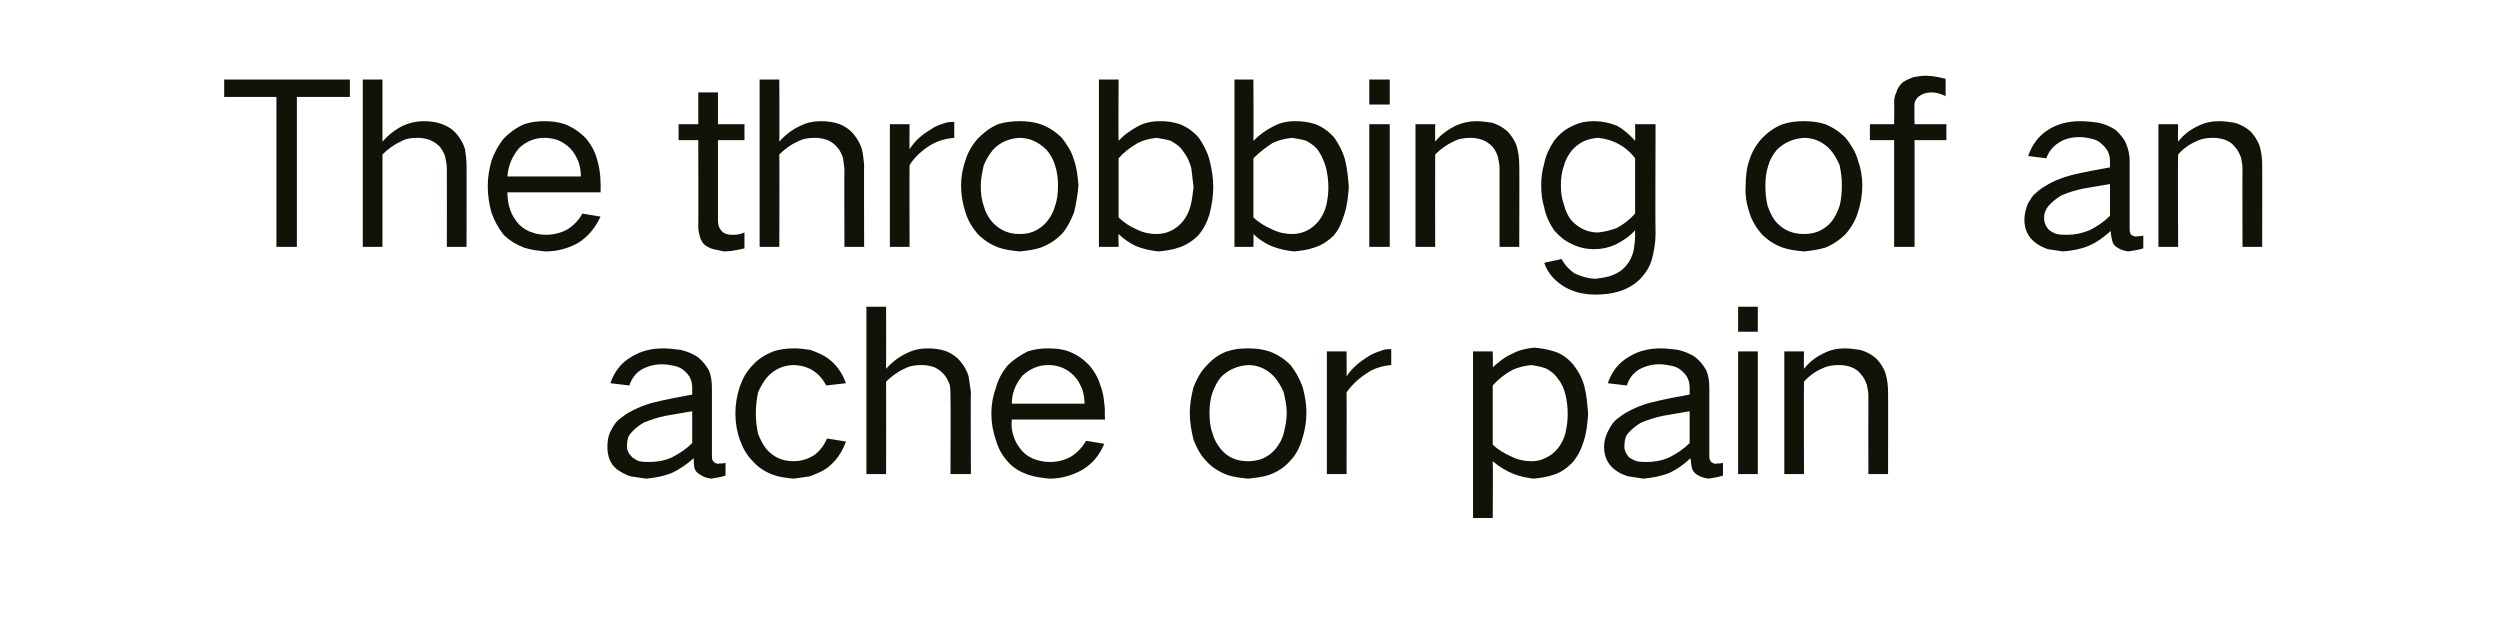 <?xml version="1.0" standalone="no"?>
<!DOCTYPE svg PUBLIC "-//W3C//DTD SVG 1.1//EN" "http://www.w3.org/Graphics/SVG/1.1/DTD/svg11.dtd">
<svg xmlns="http://www.w3.org/2000/svg" version="1.1" width="330.1px" height="81.9px" viewBox="0 -6 330.1 81.9" style="top:-6px">
  <desc>The throbbing of an ache or pain</desc>
  <defs/>
  <g id="Polygon29188">
    <path d="M 80.7 50.8 C 80.3 51.5 80.2 52.3 80.2 53 C 80.2 54.3 80.6 55.3 81.5 56 C 82.1 56.4 82.6 56.7 83.3 56.9 C 83.9 57 84.6 57.1 85.3 57.2 C 86.4 57.1 87.5 56.9 88.6 56.5 C 89.7 56 90.7 55.3 91.6 54.5 C 91.6 54.9 91.6 55.4 91.7 55.8 C 91.8 56.2 92.1 56.5 92.5 56.7 C 92.9 57 93.3 57.1 93.9 57.2 C 94.5 57.1 95.2 57 95.8 56.8 C 95.8 56.8 95.8 55.1 95.8 55.1 C 95.6 55.2 95.3 55.2 95 55.2 C 94.8 55.3 94.6 55.2 94.4 55.1 C 94.3 55.1 94.2 54.9 94.1 54.8 C 94 54.6 94 54.4 94 54.2 C 94 54.2 94 45.2 94 45.2 C 94 44.4 93.9 43.6 93.6 42.9 C 93.2 42.2 92.8 41.7 92.2 41.2 C 91.5 40.7 90.7 40.4 89.9 40.2 C 89.1 40.1 88.3 40 87.6 40 C 86.1 40 84.7 40.3 83.4 41.1 C 82 41.9 81.1 43.1 80.6 44.6 C 80.6 44.6 83.1 44.9 83.1 44.9 C 83.4 44 83.9 43.3 84.7 42.8 C 85.6 42.3 86.5 42.1 87.4 42.1 C 88 42.1 88.5 42.2 89 42.3 C 89.5 42.4 90 42.6 90.4 43 C 91.1 43.6 91.4 44.3 91.4 45.2 C 91.4 45.2 91.4 46.1 91.4 46.1 C 89.8 46.4 88.1 46.7 86.5 47.1 C 85.2 47.4 84 47.9 82.8 48.6 C 82.4 48.9 81.9 49.2 81.5 49.6 C 81.2 49.9 80.9 50.4 80.7 50.8 C 80.7 50.8 80.7 50.8 80.7 50.8 Z M 83.5 54.4 C 83 53.9 82.7 53.4 82.8 52.7 C 82.8 52.2 82.9 51.7 83.2 51.3 C 83.7 50.7 84.3 50.2 85 49.8 C 86 49.4 86.9 49.1 87.9 48.9 C 89.1 48.7 90.3 48.5 91.4 48.3 C 91.4 48.3 91.4 52.5 91.4 52.5 C 90.6 53.3 89.7 53.9 88.7 54.4 C 87.8 54.8 86.8 55 85.8 55 C 85.3 55 84.9 55 84.4 54.9 C 84.1 54.8 83.8 54.6 83.5 54.4 C 83.5 54.4 83.5 54.4 83.5 54.4 Z M 97.7 45 C 97.3 46.2 97.1 47.4 97.1 48.6 C 97.1 49.8 97.3 51 97.7 52.1 C 98.1 53.2 98.6 54.1 99.4 54.9 C 100.1 55.7 101 56.3 102.1 56.7 C 102.9 57 103.8 57.1 104.8 57.2 C 105.5 57.1 106.2 57 106.9 56.9 C 107.7 56.6 108.5 56.3 109.2 55.8 C 110.4 54.9 111.2 53.7 111.7 52.3 C 111.7 52.3 109.2 51.9 109.2 51.9 C 108.8 52.8 108.3 53.5 107.5 54.1 C 106.7 54.6 105.8 54.9 104.8 54.9 C 103.3 54.9 102.2 54.4 101.2 53.3 C 100.7 52.7 100.4 52 100.1 51.3 C 99.9 50.4 99.8 49.5 99.8 48.6 C 99.8 47.7 99.9 46.7 100.1 45.8 C 100.4 45.1 100.8 44.4 101.3 43.8 C 102.2 42.8 103.4 42.2 104.9 42.2 C 106.8 42.3 108.2 43.2 109.1 44.9 C 109.1 44.9 111.7 44.6 111.7 44.6 C 111.2 43.2 110.4 42.1 109.3 41.3 C 108.6 40.8 107.8 40.5 107 40.2 C 106.3 40.1 105.6 40 104.9 40 C 103.9 40 103 40.1 102.1 40.4 C 101.1 40.8 100.1 41.4 99.4 42.2 C 98.6 43 98.1 43.9 97.7 45 C 97.7 45 97.7 45 97.7 45 Z M 114.4 34.5 L 114.4 56.6 L 117 56.6 C 117 56.6 117.02 44.43 117 44.4 C 117.7 43.7 118.5 43.1 119.4 42.7 C 120.1 42.3 120.9 42.2 121.7 42.2 C 122.3 42.2 122.8 42.3 123.4 42.5 C 123.8 42.7 124.3 43 124.6 43.4 C 125 43.8 125.2 44.3 125.4 44.8 C 125.5 45.3 125.5 45.8 125.5 46.2 C 125.54 46.23 125.5 56.6 125.5 56.6 L 128.2 56.6 C 128.2 56.6 128.15 45.75 128.2 45.8 C 128.1 45.1 128 44.4 127.9 43.7 C 127.7 43 127.3 42.3 126.8 41.7 C 126.3 41.1 125.7 40.7 125 40.4 C 124.2 40.1 123.3 40 122.5 40 C 121.5 40 120.6 40.2 119.8 40.6 C 118.7 41.1 117.8 41.8 117 42.7 C 117.02 42.69 117 34.5 117 34.5 L 114.4 34.5 Z M 131.5 45.2 C 131.1 46.3 130.9 47.4 130.9 48.6 C 130.9 49.8 131.1 51 131.5 52.1 C 131.8 53.2 132.3 54.1 133.1 55 C 133.8 55.8 134.7 56.3 135.8 56.7 C 136.7 57 137.6 57.1 138.6 57.2 C 140.1 57.2 141.5 56.8 142.8 56.1 C 144.2 55.3 145.2 54.1 145.8 52.6 C 145.8 52.6 143.4 52.2 143.4 52.2 C 142.9 53.1 142.2 53.8 141.4 54.3 C 140.5 54.8 139.6 55 138.6 55 C 138 55 137.4 54.9 136.8 54.7 C 136.1 54.5 135.5 54.1 135 53.6 C 134.5 53 134.1 52.4 133.9 51.8 C 133.6 51 133.5 50.2 133.6 49.4 C 133.55 49.38 145.9 49.4 145.9 49.4 C 145.9 49.4 145.85 48.15 145.9 48.2 C 145.8 47 145.7 45.9 145.3 44.9 C 145 43.9 144.5 43 143.8 42.2 C 143 41.4 142.2 40.8 141.1 40.4 C 140.3 40.1 139.4 40 138.4 40 C 137.5 40 136.6 40.1 135.7 40.4 C 134.7 40.9 133.8 41.5 133 42.3 C 132.3 43.2 131.8 44.1 131.5 45.2 C 131.5 45.2 131.5 45.2 131.5 45.2 Z M 133.6 47.3 C 133.6 45.9 134.1 44.7 135 43.6 C 136 42.7 137.1 42.2 138.4 42.2 C 139.8 42.2 140.9 42.7 141.8 43.6 C 142.3 44.1 142.6 44.7 142.9 45.4 C 143.1 46 143.2 46.7 143.2 47.3 C 143.2 47.3 133.6 47.3 133.6 47.3 Z M 157.6 45.1 C 157.3 46.2 157.1 47.4 157.1 48.5 C 157.1 49.7 157.3 50.9 157.6 52.1 C 158 53.1 158.5 54.1 159.3 54.9 C 160 55.7 161 56.3 162 56.7 C 162.9 57 163.8 57.1 164.8 57.2 C 165.7 57.1 166.7 57 167.6 56.7 C 168.7 56.3 169.6 55.7 170.3 54.9 C 171.1 54.1 171.6 53.1 171.9 52.1 C 172.3 50.9 172.5 49.7 172.5 48.5 C 172.5 47.3 172.3 46.2 172 45.1 C 171.6 44 171.1 43.1 170.4 42.2 C 169.6 41.4 168.7 40.8 167.6 40.4 C 166.7 40.1 165.8 40 164.8 40 C 163.8 40 162.9 40.1 162 40.4 C 160.9 40.8 160 41.5 159.3 42.3 C 158.5 43.1 158 44.1 157.6 45.1 C 157.6 45.1 157.6 45.1 157.6 45.1 Z M 160.1 51.2 C 159.8 50.4 159.7 49.5 159.7 48.5 C 159.7 47.6 159.8 46.7 160.1 45.8 C 160.4 45.1 160.7 44.4 161.2 43.8 C 162.2 42.8 163.4 42.3 164.8 42.2 C 166.2 42.2 167.4 42.8 168.3 43.8 C 168.8 44.4 169.2 45.1 169.5 45.8 C 169.7 46.7 169.9 47.6 169.9 48.5 C 169.9 49.5 169.7 50.4 169.5 51.2 C 169.3 52 168.9 52.7 168.4 53.3 C 167.9 53.9 167.3 54.3 166.6 54.6 C 166 54.8 165.4 54.9 164.8 54.9 C 163.3 54.9 162.1 54.4 161.2 53.3 C 160.7 52.7 160.3 52 160.1 51.2 C 160.1 51.2 160.1 51.2 160.1 51.2 Z M 175.2 40.4 L 175.2 56.6 L 177.8 56.6 C 177.8 56.6 177.83 45.78 177.8 45.8 C 178.6 44.7 179.5 43.9 180.6 43.2 C 181.5 42.6 182.6 42.3 183.7 42.2 C 183.7 42.2 183.7 40.1 183.7 40.1 C 183.3 40.1 182.8 40.1 182.4 40.3 C 181.8 40.5 181.2 40.7 180.6 41.1 C 179.5 41.8 178.5 42.6 177.8 43.7 C 177.83 43.71 177.8 40.4 177.8 40.4 L 175.2 40.4 Z M 194.5 40.4 L 194.5 62.4 L 197.1 62.4 C 197.1 62.4 197.15 54.9 197.1 54.9 C 197.9 55.6 198.9 56.2 199.9 56.6 C 200.7 56.9 201.6 57.1 202.5 57.2 C 203.4 57.1 204.2 57 205.1 56.7 C 206.1 56.4 206.9 55.8 207.6 55.1 C 208.3 54.3 208.8 53.3 209.1 52.3 C 209.5 51.1 209.6 49.9 209.7 48.7 C 209.6 47.4 209.5 46.2 209.2 45 C 208.9 43.9 208.4 43 207.7 42.1 C 207 41.3 206.2 40.7 205.2 40.4 C 204.3 40.1 203.5 40 202.6 39.9 C 201.6 40 200.6 40.2 199.7 40.7 C 198.7 41.1 197.9 41.8 197.1 42.5 C 197.15 42.54 197.1 40.4 197.1 40.4 L 194.5 40.4 Z M 199.6 42.9 C 200.4 42.5 201.3 42.3 202.2 42.2 C 202.8 42.3 203.4 42.4 204 42.6 C 204.7 42.9 205.3 43.4 205.7 44 C 206.2 44.6 206.5 45.3 206.7 46.1 C 206.9 46.9 207 47.8 207 48.7 C 207 49.5 206.9 50.3 206.7 51.2 C 206.5 51.9 206.2 52.6 205.7 53.2 C 205.2 53.8 204.7 54.2 204 54.5 C 203.4 54.8 202.8 54.9 202.2 54.9 C 201.3 54.9 200.4 54.7 199.6 54.3 C 198.7 53.9 197.8 53.4 197.1 52.7 C 197.1 52.7 197.1 44.9 197.1 44.9 C 197.8 44.1 198.7 43.4 199.6 42.9 C 199.6 42.9 199.6 42.9 199.6 42.9 Z M 212.4 50.8 C 212 51.5 211.8 52.3 211.8 53 C 211.8 54.3 212.3 55.3 213.2 56 C 213.7 56.4 214.3 56.7 215 56.9 C 215.6 57 216.3 57.1 217 57.2 C 218.1 57.1 219.2 56.9 220.3 56.5 C 221.4 56 222.4 55.3 223.2 54.5 C 223.3 54.9 223.3 55.4 223.4 55.8 C 223.5 56.2 223.8 56.5 224.1 56.7 C 224.6 57 225 57.1 225.6 57.2 C 226.2 57.1 226.9 57 227.5 56.8 C 227.5 56.8 227.5 55.1 227.5 55.1 C 227.3 55.2 227 55.2 226.7 55.2 C 226.5 55.3 226.3 55.2 226.1 55.1 C 226 55.1 225.9 54.9 225.8 54.8 C 225.7 54.6 225.7 54.4 225.7 54.2 C 225.7 54.2 225.7 45.2 225.7 45.2 C 225.7 44.4 225.6 43.6 225.3 42.9 C 224.9 42.2 224.5 41.7 223.9 41.2 C 223.2 40.7 222.4 40.4 221.6 40.2 C 220.8 40.1 220 40 219.3 40 C 217.8 40 216.4 40.3 215.1 41.1 C 213.7 41.9 212.8 43.1 212.3 44.6 C 212.3 44.6 214.8 44.9 214.8 44.9 C 215.1 44 215.6 43.3 216.4 42.8 C 217.3 42.3 218.2 42.1 219.1 42.1 C 219.7 42.1 220.2 42.2 220.7 42.3 C 221.2 42.4 221.7 42.6 222.1 43 C 222.8 43.6 223.1 44.3 223.1 45.2 C 223.1 45.2 223.1 46.1 223.1 46.1 C 221.4 46.4 219.8 46.7 218.2 47.1 C 216.9 47.4 215.7 47.9 214.5 48.6 C 214.1 48.9 213.6 49.2 213.2 49.6 C 212.9 49.9 212.6 50.4 212.4 50.8 C 212.4 50.8 212.4 50.8 212.4 50.8 Z M 215.1 54.4 C 214.7 53.9 214.4 53.4 214.5 52.7 C 214.5 52.2 214.6 51.7 214.9 51.3 C 215.4 50.7 216 50.2 216.7 49.8 C 217.7 49.4 218.6 49.1 219.6 48.9 C 220.8 48.7 221.9 48.5 223.1 48.3 C 223.1 48.3 223.1 52.5 223.1 52.5 C 222.3 53.3 221.4 53.9 220.4 54.4 C 219.5 54.8 218.5 55 217.5 55 C 217 55 216.6 55 216.1 54.9 C 215.8 54.8 215.4 54.6 215.1 54.4 C 215.1 54.4 215.1 54.4 215.1 54.4 Z M 229.5 40.4 L 229.5 56.6 L 232.1 56.6 L 232.1 40.4 L 229.5 40.4 Z M 229.5 34.5 L 229.5 37.8 L 232.1 37.8 L 232.1 34.5 L 229.5 34.5 Z M 235.6 40.4 L 235.6 56.6 L 238.2 56.6 C 238.2 56.6 238.16 44.43 238.2 44.4 C 238.8 43.7 239.6 43.1 240.5 42.7 C 241.3 42.3 242 42.2 242.8 42.2 C 243.4 42.2 244 42.3 244.5 42.5 C 245 42.7 245.4 43 245.7 43.4 C 246.1 43.8 246.3 44.3 246.5 44.8 C 246.6 45.3 246.7 45.8 246.7 46.2 C 246.68 46.23 246.7 56.6 246.7 56.6 L 249.3 56.6 C 249.3 56.6 249.32 45.75 249.3 45.8 C 249.3 44.9 249.2 44 248.9 43.1 C 248.6 42.4 248.2 41.8 247.7 41.3 C 247.1 40.8 246.4 40.4 245.6 40.2 C 244.9 40.1 244.3 40 243.6 40 C 242.6 40 241.7 40.2 240.9 40.6 C 239.8 41.1 238.9 41.8 238.2 42.7 C 238.16 42.69 238.2 40.4 238.2 40.4 L 235.6 40.4 Z " stroke="none" fill="#121209"/>
  </g>
  <g id="Polygon29187">
    <path d="M 29.6 4.5 L 29.6 6.8 L 36.5 6.8 L 36.5 26.6 L 39.2 26.6 L 39.2 6.8 L 46.2 6.8 L 46.2 4.5 L 29.6 4.5 Z M 47.9 4.5 L 47.9 26.6 L 50.5 26.6 C 50.5 26.6 50.5 14.43 50.5 14.4 C 51.2 13.7 52 13.1 52.9 12.7 C 53.6 12.3 54.3 12.2 55.1 12.2 C 55.7 12.2 56.3 12.3 56.8 12.5 C 57.3 12.7 57.7 13 58.1 13.4 C 58.4 13.8 58.7 14.3 58.8 14.8 C 58.9 15.3 59 15.8 59 16.2 C 59.02 16.23 59 26.6 59 26.6 L 61.6 26.6 C 61.6 26.6 61.63 15.75 61.6 15.8 C 61.6 15.1 61.5 14.4 61.4 13.7 C 61.2 13 60.8 12.3 60.3 11.7 C 59.8 11.1 59.2 10.7 58.4 10.4 C 57.6 10.1 56.8 10 55.9 10 C 55 10 54.1 10.2 53.2 10.6 C 52.2 11.1 51.3 11.8 50.5 12.7 C 50.5 12.69 50.5 4.5 50.5 4.5 L 47.9 4.5 Z M 64.9 15.2 C 64.6 16.3 64.4 17.4 64.4 18.6 C 64.4 19.8 64.6 21 64.9 22.1 C 65.3 23.2 65.8 24.1 66.5 25 C 67.3 25.8 68.2 26.3 69.2 26.7 C 70.1 27 71.1 27.1 72 27.2 C 73.6 27.2 75 26.8 76.3 26.1 C 77.6 25.3 78.6 24.1 79.3 22.6 C 79.3 22.6 76.9 22.2 76.9 22.2 C 76.4 23.1 75.7 23.8 74.9 24.3 C 74 24.8 73 25 72.1 25 C 71.4 25 70.8 24.9 70.3 24.7 C 69.6 24.5 69 24.1 68.5 23.6 C 68 23 67.6 22.4 67.4 21.8 C 67.1 21 67 20.2 67 19.4 C 67.03 19.38 79.3 19.4 79.3 19.4 C 79.3 19.4 79.33 18.15 79.3 18.2 C 79.3 17 79.1 15.9 78.8 14.9 C 78.5 13.9 78 13 77.3 12.2 C 76.5 11.4 75.6 10.8 74.6 10.4 C 73.7 10.1 72.8 10 71.9 10 C 71 10 70.1 10.1 69.2 10.4 C 68.1 10.9 67.3 11.5 66.5 12.3 C 65.8 13.2 65.3 14.1 64.9 15.2 C 64.9 15.2 64.9 15.2 64.9 15.2 Z M 67 17.3 C 67.1 15.9 67.6 14.7 68.5 13.6 C 69.4 12.7 70.6 12.2 71.9 12.2 C 73.3 12.2 74.4 12.7 75.3 13.6 C 75.8 14.1 76.1 14.7 76.4 15.4 C 76.6 16 76.7 16.7 76.7 17.3 C 76.7 17.3 67 17.3 67 17.3 Z M 89.6 10.4 L 89.6 12.5 L 92.2 12.5 C 92.2 12.5 92.23 23.97 92.2 24 C 92.2 24.4 92.3 24.8 92.4 25.2 C 92.5 25.6 92.7 26 93 26.3 C 93.4 26.6 93.8 26.8 94.2 26.9 C 94.7 27 95.1 27.1 95.6 27.2 C 96.5 27.2 97.4 27 98.3 26.8 C 98.3 26.8 98.3 24.7 98.3 24.7 C 97.8 24.9 97.4 25 96.9 25 C 96.5 25 96.2 25 95.9 24.9 C 95.7 24.8 95.4 24.7 95.3 24.5 C 94.9 24.1 94.8 23.6 94.8 23.1 C 94.81 23.1 94.8 12.5 94.8 12.5 L 98.3 12.5 L 98.3 10.4 L 94.8 10.4 L 94.8 6.2 L 92.2 6.2 L 92.2 10.4 L 89.6 10.4 Z M 100.3 4.5 L 100.3 26.6 L 102.9 26.6 C 102.9 26.6 102.94 14.43 102.9 14.4 C 103.6 13.7 104.4 13.1 105.3 12.7 C 106 12.3 106.8 12.2 107.6 12.2 C 108.2 12.2 108.7 12.3 109.3 12.5 C 109.7 12.7 110.2 13 110.5 13.4 C 110.9 13.8 111.1 14.3 111.3 14.8 C 111.4 15.3 111.4 15.8 111.5 16.2 C 111.46 16.23 111.5 26.6 111.5 26.6 L 114.1 26.6 C 114.1 26.6 114.07 15.75 114.1 15.8 C 114 15.1 114 14.4 113.8 13.7 C 113.6 13 113.2 12.3 112.7 11.7 C 112.2 11.1 111.6 10.7 110.9 10.4 C 110.1 10.1 109.2 10 108.4 10 C 107.4 10 106.5 10.2 105.7 10.6 C 104.6 11.1 103.7 11.8 102.9 12.7 C 102.94 12.69 102.9 4.5 102.9 4.5 L 100.3 4.5 Z M 117.5 10.4 L 117.5 26.6 L 120.1 26.6 C 120.1 26.6 120.07 15.78 120.1 15.8 C 120.8 14.7 121.7 13.9 122.8 13.2 C 123.8 12.6 124.8 12.3 126 12.2 C 126 12.2 126 10.1 126 10.1 C 125.5 10.1 125.1 10.1 124.6 10.3 C 124 10.5 123.4 10.7 122.9 11.1 C 121.7 11.8 120.8 12.6 120.1 13.7 C 120.07 13.71 120.1 10.4 120.1 10.4 L 117.5 10.4 Z M 127.5 15.1 C 127.1 16.2 126.9 17.4 126.9 18.5 C 126.9 19.7 127.1 20.9 127.5 22.1 C 127.8 23.1 128.4 24.1 129.1 24.9 C 129.9 25.7 130.8 26.3 131.9 26.7 C 132.8 27 133.7 27.1 134.6 27.2 C 135.6 27.1 136.5 27 137.4 26.7 C 138.5 26.3 139.4 25.7 140.2 24.9 C 140.9 24.1 141.4 23.1 141.8 22.1 C 142.1 20.9 142.3 19.7 142.4 18.5 C 142.3 17.3 142.2 16.2 141.8 15.1 C 141.5 14 140.9 13.1 140.2 12.2 C 139.4 11.4 138.5 10.8 137.4 10.4 C 136.5 10.1 135.6 10 134.6 10 C 133.7 10 132.7 10.1 131.8 10.4 C 130.8 10.8 129.9 11.5 129.1 12.3 C 128.4 13.1 127.8 14.1 127.5 15.1 C 127.5 15.1 127.5 15.1 127.5 15.1 Z M 129.9 21.2 C 129.6 20.4 129.5 19.5 129.5 18.5 C 129.5 17.6 129.7 16.7 129.9 15.8 C 130.2 15.1 130.6 14.4 131.1 13.8 C 132 12.8 133.2 12.3 134.6 12.2 C 136 12.2 137.2 12.8 138.2 13.8 C 138.7 14.4 139.1 15.1 139.3 15.8 C 139.6 16.7 139.7 17.6 139.7 18.5 C 139.7 19.5 139.6 20.4 139.3 21.2 C 139.1 22 138.7 22.7 138.2 23.3 C 137.7 23.9 137.1 24.3 136.4 24.6 C 135.9 24.8 135.3 24.9 134.6 24.9 C 133.2 24.9 132 24.4 131 23.3 C 130.5 22.7 130.1 22 129.9 21.2 C 129.9 21.2 129.9 21.2 129.9 21.2 Z M 145.1 4.5 L 145.1 26.6 L 147.7 26.6 C 147.7 26.6 147.66 24.93 147.7 24.9 C 148.4 25.6 149.2 26.1 150 26.5 C 151 26.9 152 27.1 153 27.2 C 153.9 27.1 154.8 27 155.6 26.7 C 156.6 26.4 157.5 25.8 158.2 25.1 C 158.9 24.3 159.4 23.3 159.7 22.3 C 160 21.1 160.2 19.9 160.2 18.7 C 160.2 17.5 160 16.3 159.7 15.1 C 159.4 14 158.9 13.1 158.3 12.2 C 157.6 11.4 156.8 10.8 155.8 10.4 C 154.9 10.1 154.1 10 153.2 10 C 152.1 10 151.1 10.2 150.2 10.7 C 149.3 11.2 148.4 11.8 147.7 12.6 C 147.66 12.6 147.7 4.5 147.7 4.5 L 145.1 4.5 Z M 150.2 12.9 C 151 12.5 151.8 12.3 152.7 12.2 C 153.3 12.3 154 12.4 154.6 12.6 C 155.3 13 155.9 13.4 156.3 14.1 C 156.8 14.7 157.1 15.5 157.3 16.2 C 157.4 17.1 157.5 17.9 157.6 18.7 C 157.5 19.5 157.4 20.4 157.2 21.2 C 157 21.9 156.7 22.6 156.2 23.2 C 155.3 24.3 154.1 24.9 152.7 24.9 C 151.8 24.9 150.9 24.7 150.1 24.3 C 149.2 23.9 148.4 23.4 147.7 22.7 C 147.7 22.7 147.7 14.9 147.7 14.9 C 148.4 14.1 149.2 13.5 150.2 12.9 C 150.2 12.9 150.2 12.9 150.2 12.9 Z M 163 4.5 L 163 26.6 L 165.5 26.6 C 165.5 26.6 165.54 24.93 165.5 24.9 C 166.2 25.6 167 26.1 167.9 26.5 C 168.9 26.9 169.9 27.1 170.9 27.2 C 171.8 27.1 172.7 27 173.5 26.7 C 174.5 26.4 175.4 25.8 176.1 25.1 C 176.8 24.3 177.2 23.3 177.5 22.3 C 177.9 21.1 178 19.9 178.1 18.7 C 178 17.5 177.9 16.3 177.6 15.1 C 177.3 14 176.8 13.1 176.2 12.2 C 175.5 11.4 174.7 10.8 173.7 10.4 C 172.8 10.1 171.9 10 171 10 C 170 10 169 10.2 168.1 10.7 C 167.1 11.2 166.3 11.8 165.5 12.6 C 165.54 12.6 165.5 4.5 165.5 4.5 L 163 4.5 Z M 168 12.9 C 168.8 12.5 169.7 12.3 170.6 12.2 C 171.2 12.3 171.9 12.4 172.5 12.6 C 173.2 13 173.8 13.4 174.2 14.1 C 174.6 14.7 174.9 15.5 175.1 16.2 C 175.3 17.1 175.4 17.9 175.4 18.7 C 175.4 19.5 175.3 20.4 175.1 21.2 C 174.9 21.9 174.6 22.6 174.1 23.2 C 173.2 24.3 172 24.9 170.6 24.9 C 169.7 24.9 168.8 24.7 168 24.3 C 167.1 23.9 166.2 23.4 165.5 22.7 C 165.5 22.7 165.5 14.9 165.5 14.9 C 166.3 14.1 167.1 13.5 168 12.9 C 168 12.9 168 12.9 168 12.9 Z M 180.8 10.4 L 180.8 26.6 L 183.5 26.6 L 183.5 10.4 L 180.8 10.4 Z M 180.8 4.5 L 180.8 7.8 L 183.5 7.8 L 183.5 4.5 L 180.8 4.5 Z M 186.9 10.4 L 186.9 26.6 L 189.5 26.6 C 189.5 26.6 189.48 14.43 189.5 14.4 C 190.2 13.7 191 13.1 191.9 12.7 C 192.6 12.3 193.4 12.2 194.2 12.2 C 194.7 12.2 195.3 12.3 195.8 12.5 C 196.3 12.7 196.7 13 197.1 13.4 C 197.4 13.8 197.7 14.3 197.8 14.8 C 197.9 15.3 198 15.8 198 16.2 C 198 16.23 198 26.6 198 26.6 L 200.6 26.6 C 200.6 26.6 200.64 15.75 200.6 15.8 C 200.6 14.9 200.5 14 200.2 13.1 C 199.9 12.4 199.5 11.8 199 11.3 C 198.4 10.8 197.7 10.4 197 10.2 C 196.3 10.1 195.6 10 194.9 10 C 194 10 193.1 10.2 192.2 10.6 C 191.2 11.1 190.2 11.8 189.5 12.7 C 189.48 12.69 189.5 10.4 189.5 10.4 L 186.9 10.4 Z M 203.9 15.6 C 203.6 16.6 203.5 17.5 203.5 18.5 C 203.5 19.5 203.6 20.4 203.9 21.4 C 204.1 22.5 204.6 23.5 205.2 24.4 C 205.9 25.2 206.6 25.8 207.5 26.2 C 208.5 26.7 209.5 26.9 210.5 26.9 C 211.5 26.9 212.4 26.7 213.3 26.3 C 214.3 25.8 215.2 25.2 215.9 24.4 C 215.9 24.4 215.9 25.1 215.9 25.1 C 215.9 25.8 215.8 26.5 215.7 27.1 C 215.5 27.9 215.2 28.5 214.7 29.1 C 214.2 29.7 213.7 30 213 30.3 C 212.3 30.6 211.5 30.7 210.7 30.8 C 209.7 30.8 208.8 30.5 207.9 30.1 C 207.2 29.6 206.6 29 206.2 28.2 C 206.2 28.2 203.9 28.7 203.9 28.7 C 204.3 29.9 205.1 30.9 206.3 31.7 C 206.9 32.1 207.6 32.4 208.3 32.6 C 209.1 32.8 209.8 32.9 210.6 32.9 C 211.7 32.9 212.7 32.8 213.7 32.5 C 214.7 32.2 215.7 31.7 216.5 30.9 C 217.2 30.2 217.8 29.3 218.1 28.3 C 218.4 27.2 218.6 26 218.6 24.9 C 218.55 24.87 218.6 10.4 218.6 10.4 L 215.9 10.4 C 215.9 10.4 215.94 12.57 215.9 12.6 C 215.2 11.8 214.4 11.1 213.5 10.6 C 212.5 10.2 211.5 10 210.5 10 C 209.4 10 208.4 10.2 207.5 10.7 C 206.6 11.1 205.8 11.8 205.2 12.6 C 204.6 13.5 204.1 14.5 203.9 15.6 C 203.9 15.6 203.9 15.6 203.9 15.6 Z M 213.5 24.1 C 212.7 24.4 211.9 24.6 211 24.7 C 209.6 24.7 208.4 24.1 207.5 23.1 C 207 22.5 206.7 21.8 206.5 21 C 206.2 20.2 206.1 19.4 206.1 18.5 C 206.1 17.6 206.2 16.7 206.5 15.9 C 206.7 15.1 207.1 14.4 207.6 13.8 C 208.5 12.8 209.6 12.3 211 12.2 C 211.9 12.3 212.7 12.5 213.5 12.9 C 214.5 13.4 215.3 14.1 215.9 14.9 C 215.9 14.9 215.9 22.2 215.9 22.2 C 215.2 23 214.4 23.6 213.5 24.1 C 213.5 24.1 213.5 24.1 213.5 24.1 Z M 231 15.1 C 230.6 16.2 230.5 17.4 230.5 18.5 C 230.4 19.7 230.6 20.9 231 22.1 C 231.3 23.1 231.9 24.1 232.6 24.9 C 233.4 25.7 234.3 26.3 235.4 26.7 C 236.3 27 237.2 27.1 238.2 27.2 C 239.1 27.1 240 27 241 26.7 C 242 26.3 242.9 25.7 243.7 24.9 C 244.4 24.1 245 23.1 245.3 22.1 C 245.7 20.9 245.9 19.7 245.9 18.5 C 245.9 17.3 245.7 16.2 245.3 15.1 C 245 14 244.4 13.1 243.7 12.2 C 242.9 11.4 242 10.8 241 10.4 C 240.1 10.1 239.1 10 238.2 10 C 237.2 10 236.3 10.1 235.4 10.4 C 234.3 10.8 233.4 11.5 232.6 12.3 C 231.9 13.1 231.3 14.1 231 15.1 C 231 15.1 231 15.1 231 15.1 Z M 233.4 21.2 C 233.2 20.4 233.1 19.5 233.1 18.5 C 233.1 17.6 233.2 16.7 233.5 15.8 C 233.7 15.1 234.1 14.4 234.6 13.8 C 235.6 12.8 236.8 12.3 238.2 12.2 C 239.6 12.2 240.8 12.8 241.7 13.8 C 242.2 14.4 242.6 15.1 242.9 15.8 C 243.1 16.7 243.2 17.6 243.2 18.5 C 243.2 19.5 243.1 20.4 242.9 21.2 C 242.6 22 242.3 22.7 241.8 23.3 C 241.3 23.9 240.7 24.3 240 24.6 C 239.4 24.8 238.8 24.9 238.2 24.9 C 236.7 24.9 235.5 24.4 234.5 23.3 C 234 22.7 233.7 22 233.4 21.2 C 233.4 21.2 233.4 21.2 233.4 21.2 Z M 246.9 10.4 L 246.9 12.5 L 250.1 12.5 L 250.1 26.6 L 252.8 26.6 L 252.8 12.5 L 257 12.5 L 257 10.4 L 252.8 10.4 C 252.8 10.4 252.75 8.16 252.8 8.2 C 252.7 7.6 252.9 7.1 253.4 6.7 C 253.8 6.4 254.4 6.2 255 6.2 C 255.7 6.2 256.3 6.4 256.9 6.7 C 256.9 6.7 256.9 4.4 256.9 4.4 C 256 4.2 255.2 4 254.3 4 C 253.7 4 253.1 4.1 252.6 4.2 C 252.1 4.4 251.6 4.6 251.2 4.9 C 250.8 5.3 250.5 5.7 250.4 6.2 C 250.2 6.6 250.1 7 250.1 7.5 C 250.14 7.5 250.1 10.4 250.1 10.4 L 246.9 10.4 Z M 267.8 20.8 C 267.5 21.5 267.3 22.3 267.3 23 C 267.3 24.3 267.8 25.3 268.7 26 C 269.2 26.4 269.8 26.7 270.4 26.9 C 271.1 27 271.7 27.1 272.4 27.2 C 273.6 27.1 274.7 26.9 275.7 26.5 C 276.9 26 277.8 25.3 278.7 24.5 C 278.7 24.9 278.8 25.4 278.9 25.8 C 279 26.2 279.2 26.5 279.6 26.7 C 280 27 280.5 27.1 281 27.2 C 281.7 27.1 282.3 27 283 26.8 C 283 26.8 283 25.1 283 25.1 C 282.7 25.2 282.4 25.2 282.2 25.2 C 282 25.3 281.8 25.2 281.6 25.1 C 281.4 25.1 281.3 24.9 281.3 24.8 C 281.2 24.6 281.2 24.4 281.2 24.2 C 281.2 24.2 281.2 15.2 281.2 15.2 C 281.2 14.4 281 13.6 280.7 12.9 C 280.4 12.2 279.9 11.7 279.4 11.2 C 278.7 10.7 277.9 10.4 277.1 10.2 C 276.3 10.1 275.5 10 274.7 10 C 273.2 10 271.8 10.3 270.5 11.1 C 269.2 11.9 268.3 13.1 267.8 14.6 C 267.8 14.6 270.2 14.9 270.2 14.9 C 270.5 14 271.1 13.3 271.9 12.8 C 272.7 12.3 273.6 12.1 274.6 12.1 C 275.1 12.1 275.6 12.2 276.1 12.3 C 276.6 12.4 277.1 12.6 277.5 13 C 278.2 13.6 278.6 14.3 278.6 15.2 C 278.6 15.2 278.6 16.1 278.6 16.1 C 276.9 16.4 275.3 16.7 273.6 17.1 C 272.4 17.4 271.1 17.9 270 18.6 C 269.5 18.9 269.1 19.2 268.7 19.6 C 268.3 19.9 268.1 20.4 267.8 20.8 C 267.8 20.8 267.8 20.8 267.8 20.8 Z M 270.6 24.4 C 270.1 23.9 269.9 23.4 269.9 22.7 C 269.9 22.2 270.1 21.7 270.4 21.3 C 270.9 20.7 271.5 20.2 272.2 19.8 C 273.1 19.4 274.1 19.1 275.1 18.9 C 276.2 18.7 277.4 18.5 278.6 18.3 C 278.6 18.3 278.6 22.5 278.6 22.5 C 277.8 23.3 276.9 23.9 275.9 24.4 C 274.9 24.8 274 25 273 25 C 272.5 25 272 25 271.6 24.9 C 271.2 24.8 270.9 24.6 270.6 24.4 C 270.6 24.4 270.6 24.4 270.6 24.4 Z M 285 10.4 L 285 26.6 L 287.6 26.6 C 287.6 26.6 287.55 14.43 287.6 14.4 C 288.2 13.7 289 13.1 289.9 12.7 C 290.7 12.3 291.4 12.2 292.2 12.2 C 292.8 12.2 293.4 12.3 293.9 12.5 C 294.4 12.7 294.8 13 295.1 13.4 C 295.5 13.8 295.7 14.3 295.9 14.8 C 296 15.3 296.1 15.8 296.1 16.2 C 296.07 16.23 296.1 26.6 296.1 26.6 L 298.7 26.6 C 298.7 26.6 298.71 15.75 298.7 15.8 C 298.7 14.9 298.6 14 298.3 13.1 C 298 12.4 297.6 11.8 297.1 11.3 C 296.5 10.8 295.8 10.4 295 10.2 C 294.3 10.1 293.7 10 293 10 C 292 10 291.1 10.2 290.3 10.6 C 289.2 11.1 288.3 11.8 287.6 12.7 C 287.55 12.69 287.6 10.4 287.6 10.4 L 285 10.4 Z " stroke="none" fill="#121209"/>
  </g>
</svg>